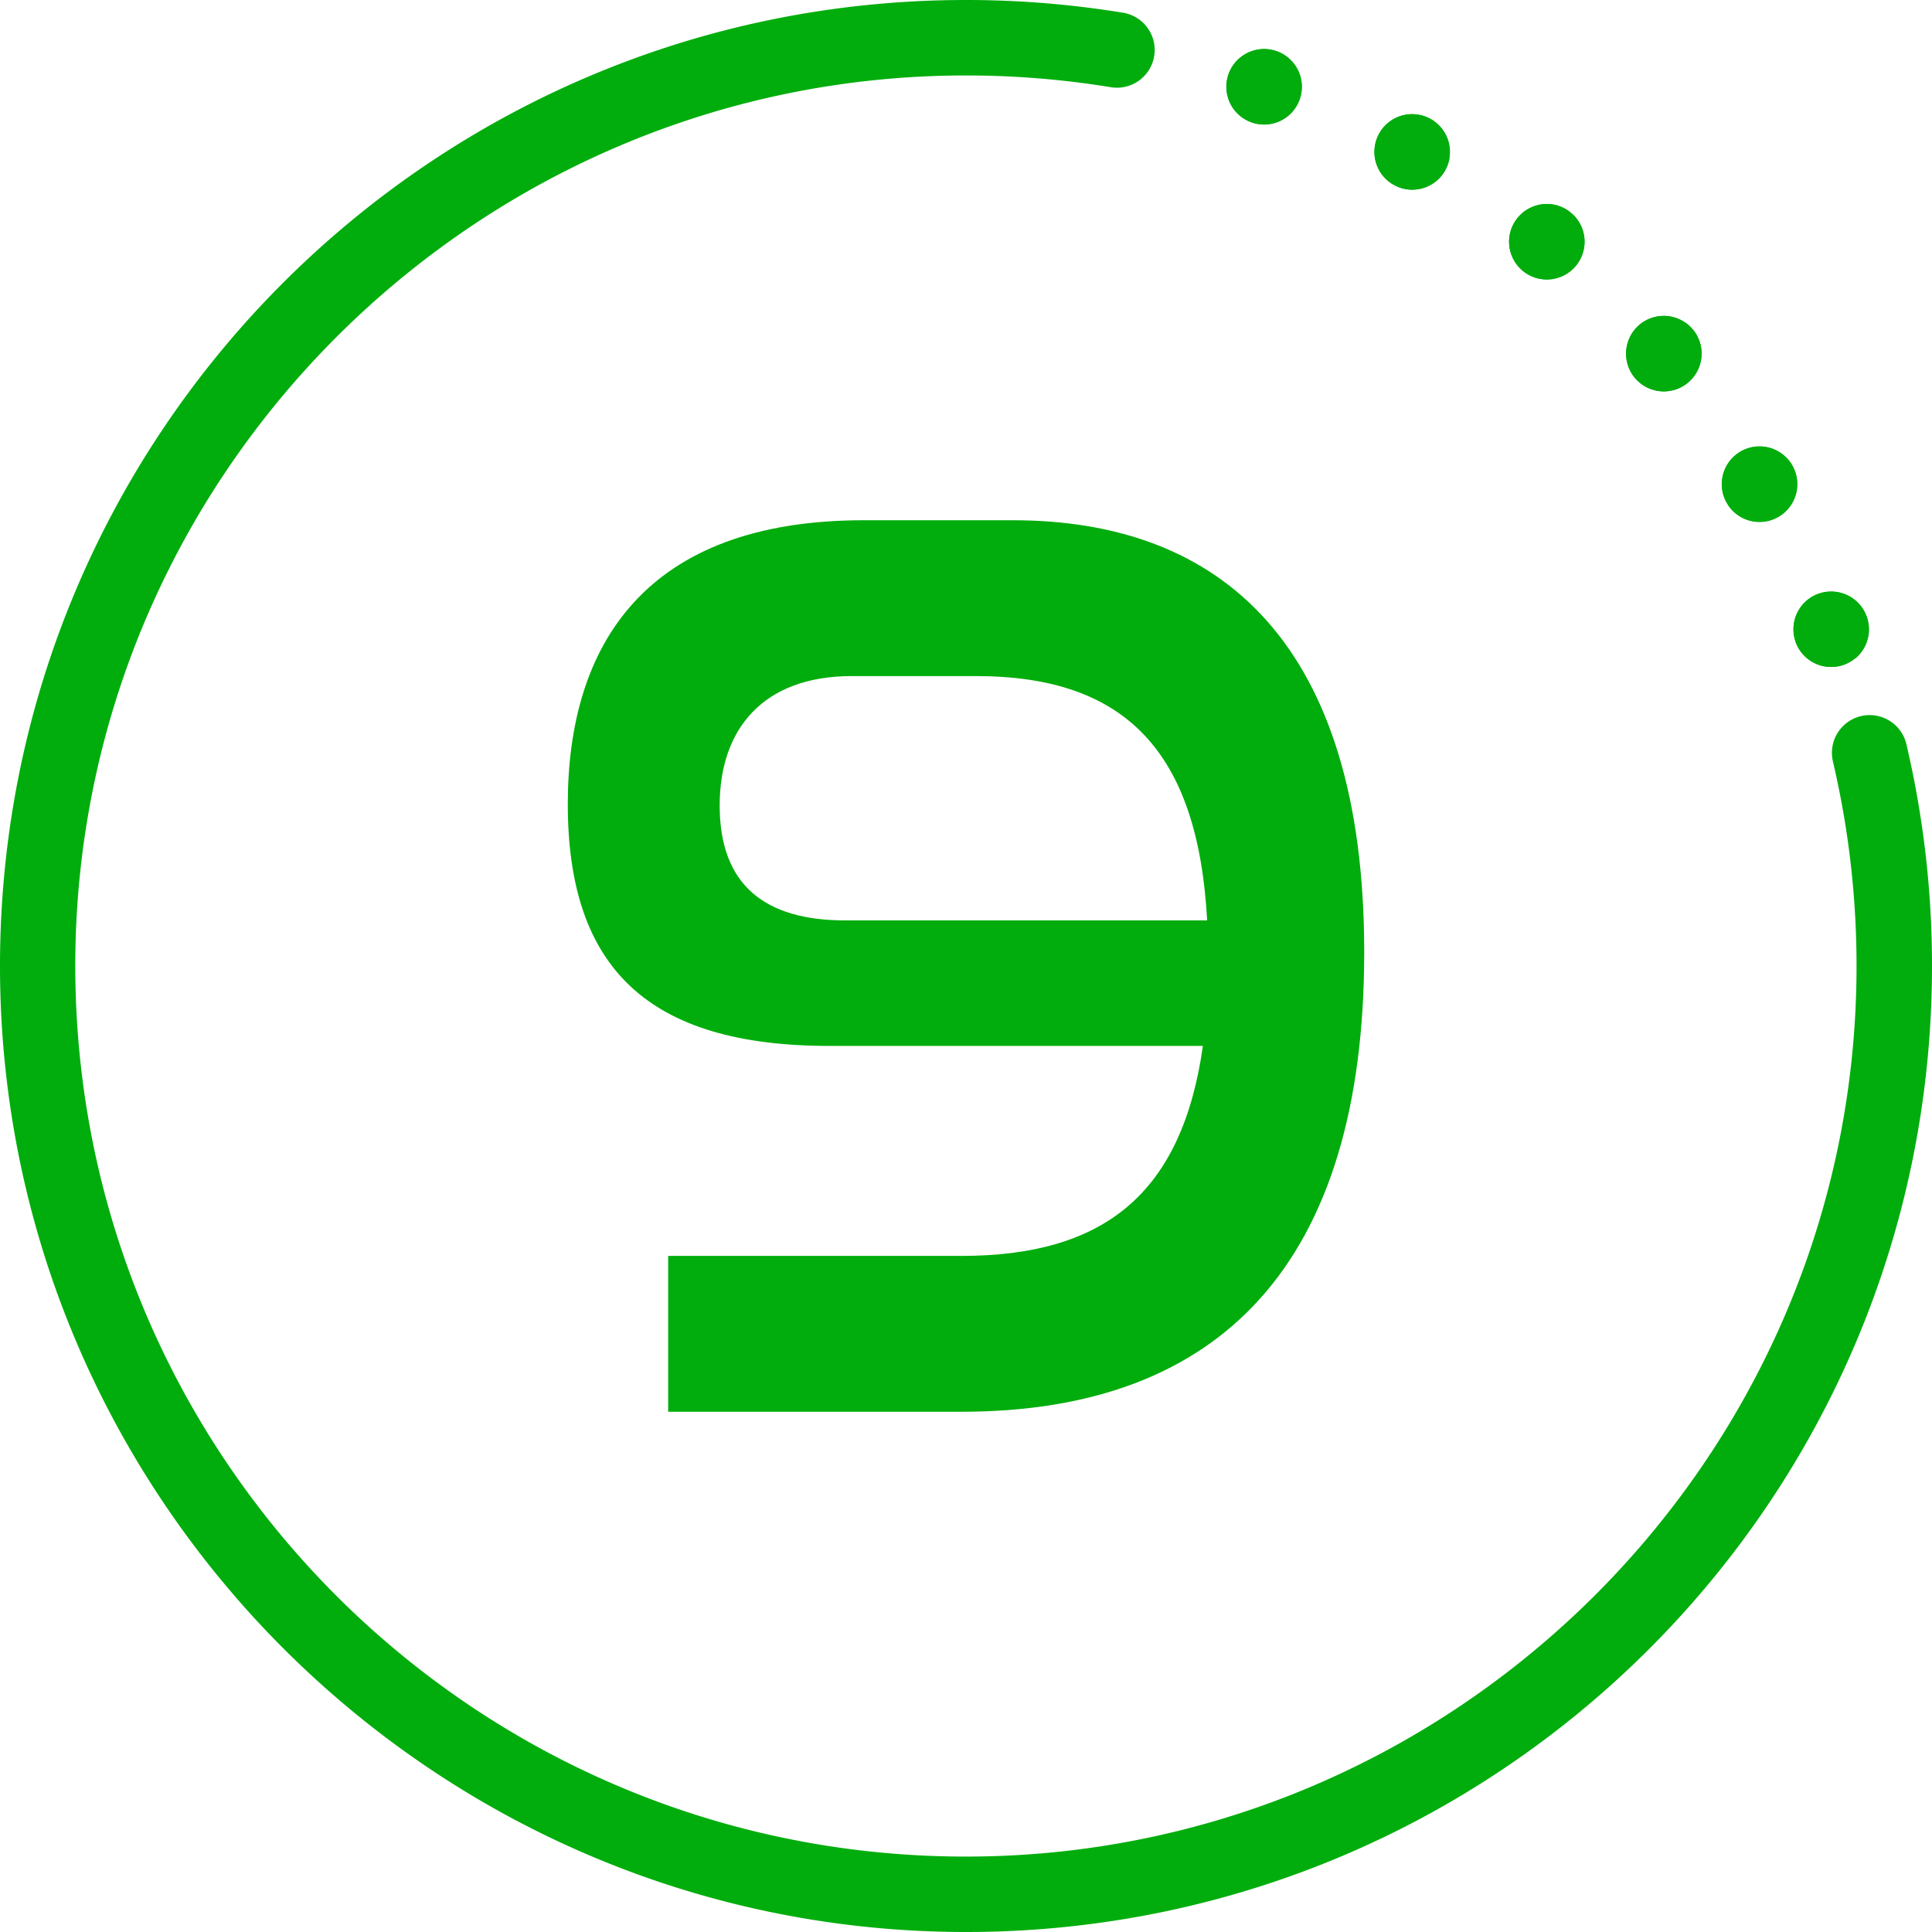 <svg viewBox="0 0 512 512" xmlns="http://www.w3.org/2000/svg"><g id="Layer_2" data-name="Layer 2"><g id="Layer_1-2" data-name="Layer 1"><g id="_9" fill="#00ad0c" data-name="9"><path d="m400.53 60.65a10 10 0 0 1 12.82-6 9.76 9.76 0 0 1 2.31 1.21l1.12.9a10 10 0 1 1 -16.25 3.87z"/><path d="m432.26 88.72a10 10 0 0 1 13.66-3.66 9.55 9.55 0 0 1 2 1.5c.36.4.72.81 1.06 1.22a10 10 0 1 1 -16.7.94z"/><path d="m364.41 38.52a10 10 0 1 1 8.11 11.59 9.83 9.83 0 0 1 -2.56-.82l-.25-.13c-.21-.12-.42-.24-.64-.35a10 10 0 0 1 -4.66-10.29z"/><path d="m457.61 133.27a10 10 0 0 1 15.1-12.64 9.84 9.84 0 0 1 2.17 2.54 10 10 0 0 1 -15 12.78 9.67 9.67 0 0 1 -2-2.27v-.06z"/><path d="m478.84 159.09a10 10 0 1 1 -1.23 14.09 9.59 9.59 0 0 1 -1.37-2.14 8.17 8.17 0 0 1 -.51-1.32 0 0 0 0 1 0 0 10 10 0 0 1 3.11-10.63z"/><path d="m325 23a10 10 0 1 1 10 10 9.85 9.85 0 0 1 -2.5-.32 9.34 9.34 0 0 1 -1.38-.47 10 10 0 0 1 -6.12-9.21z"/><path d="m512 256c0 141.38-114.62 256-256 256-141 0-256-115-256-256 0-141.38 114.62-256 256-256a257.52 257.52 0 0 1 41.55 3.36 10 10 0 0 1 8.45 9.88 10 10 0 0 1 -11.69 9.86 237.4 237.4 0 0 0 -37.31-3.1c-128.43-.54-234.35 102.66-237 231.06-2.64 131.74 102.64 239.53 233.43 240.94 130 1.38 237.27-103.64 238.56-233.6a237.32 237.32 0 0 0 -6.26-56.66 10 10 0 0 1 9.75-12.23 10 10 0 0 1 9.72 7.65 257 257 0 0 1 6.8 58.84z"/><path d="m345 23a10 10 0 0 1 -10 10 9.85 9.85 0 0 1 -2.5-.32 9.34 9.34 0 0 1 -1.38-.47 10 10 0 1 1 13.88-9.21z"/><path d="m384.11 42a10 10 0 0 1 -11.59 8.12 9.83 9.83 0 0 1 -2.56-.82l-.25-.13c-.21-.12-.42-.24-.64-.35a10 10 0 1 1 15-6.82z"/><path d="m419.32 67.49a10 10 0 1 1 -6-12.82 9.76 9.76 0 0 1 2.31 1.21l1.12.9a10 10 0 0 1 2.57 10.71z"/><path d="m449.58 98.72a10 10 0 1 1 -3.66-13.66 9.55 9.55 0 0 1 2 1.5 9.36 9.36 0 0 1 1.08 1.22 10 10 0 0 1 .58 10.94z"/><path d="m474 134.72a10 10 0 0 1 -14.14 1.28 9.67 9.67 0 0 1 -2-2.27v-.06l-.22-.35a10 10 0 0 1 15.1-12.64 9.84 9.84 0 0 1 2.17 2.54 10 10 0 0 1 -.91 11.5z"/><path d="m491.7 174.41a10 10 0 0 1 -14.09-1.23 9.59 9.59 0 0 1 -1.37-2.14 8.17 8.17 0 0 1 -.51-1.32 0 0 0 0 1 0 0 10 10 0 1 1 16 4.74z"/><path d="m268.43 137.87c55.3 0 93.1 32.9 93.1 114.45 0 82.61-38.15 121.81-106.75 121.81h-77.71v-41.3h77.71c37.8 0 58.45-16.45 64-55.65h-99.01c-48 0-69.3-20.66-69.3-64.06 0-42.35 20.65-75.25 78.41-75.25zm-44.43 106.05h95.91c-2.45-44.8-21.7-64.75-61.25-64.75h-32.94c-23.45 0-35 14-35 34.3 0 21 11.9 30.45 33.28 30.45z"/></g></g></g></svg>